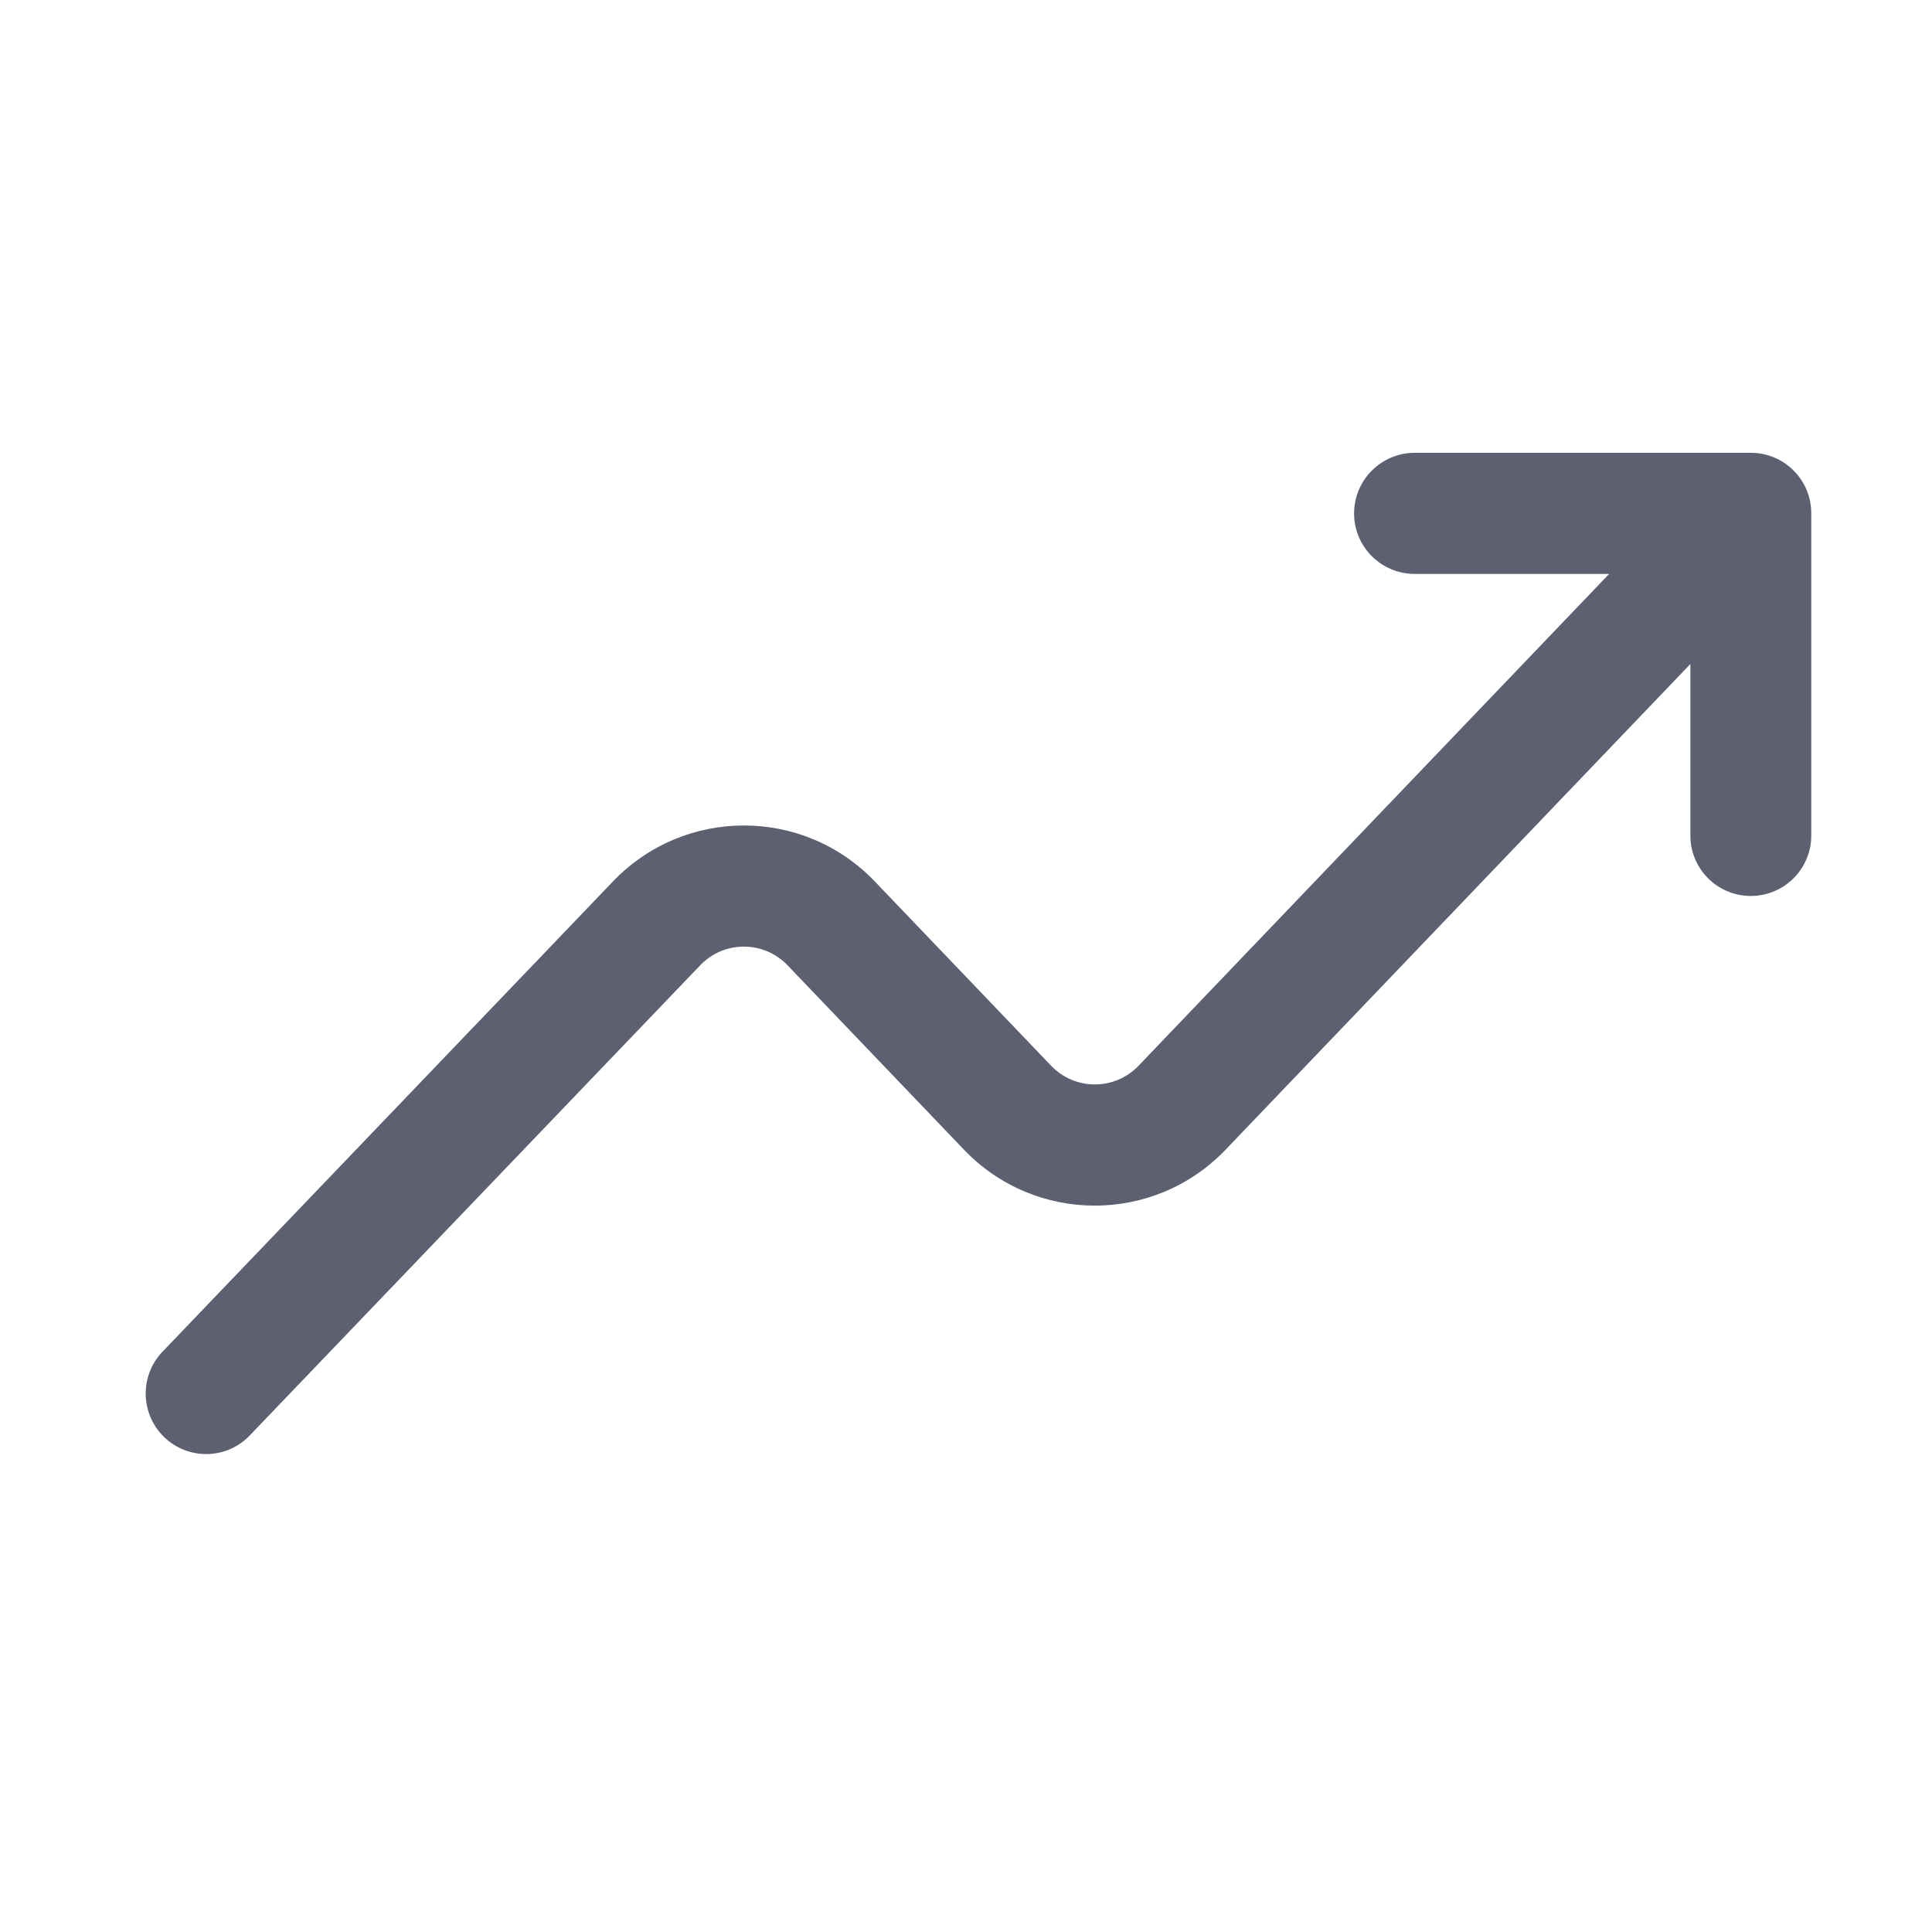 <svg xmlns="http://www.w3.org/2000/svg" fill="none" viewBox="0 0 16 16" height="16" width="16">
<path fill="#5C6070" d="M11.214 4.252C11.214 3.975 11.439 3.75 11.716 3.75H14.5C14.776 3.75 15 3.974 15 4.25V6.92C15 7.196 14.776 7.42 14.499 7.42C14.223 7.42 13.999 7.196 13.999 6.92V5.499L10.15 9.521C9.559 10.139 8.574 10.139 7.983 9.521L6.522 7.994C6.325 7.788 5.996 7.788 5.799 7.994L2.069 11.887C1.878 12.088 1.56 12.094 1.36 11.902C1.161 11.71 1.155 11.393 1.346 11.194L5.077 7.299C5.669 6.682 6.653 6.682 7.244 7.299L8.706 8.827C8.903 9.032 9.231 9.032 9.428 8.827L13.326 4.753H11.716C11.439 4.753 11.214 4.529 11.214 4.252Z" clip-rule="evenodd" fill-rule="evenodd"/>
</svg>